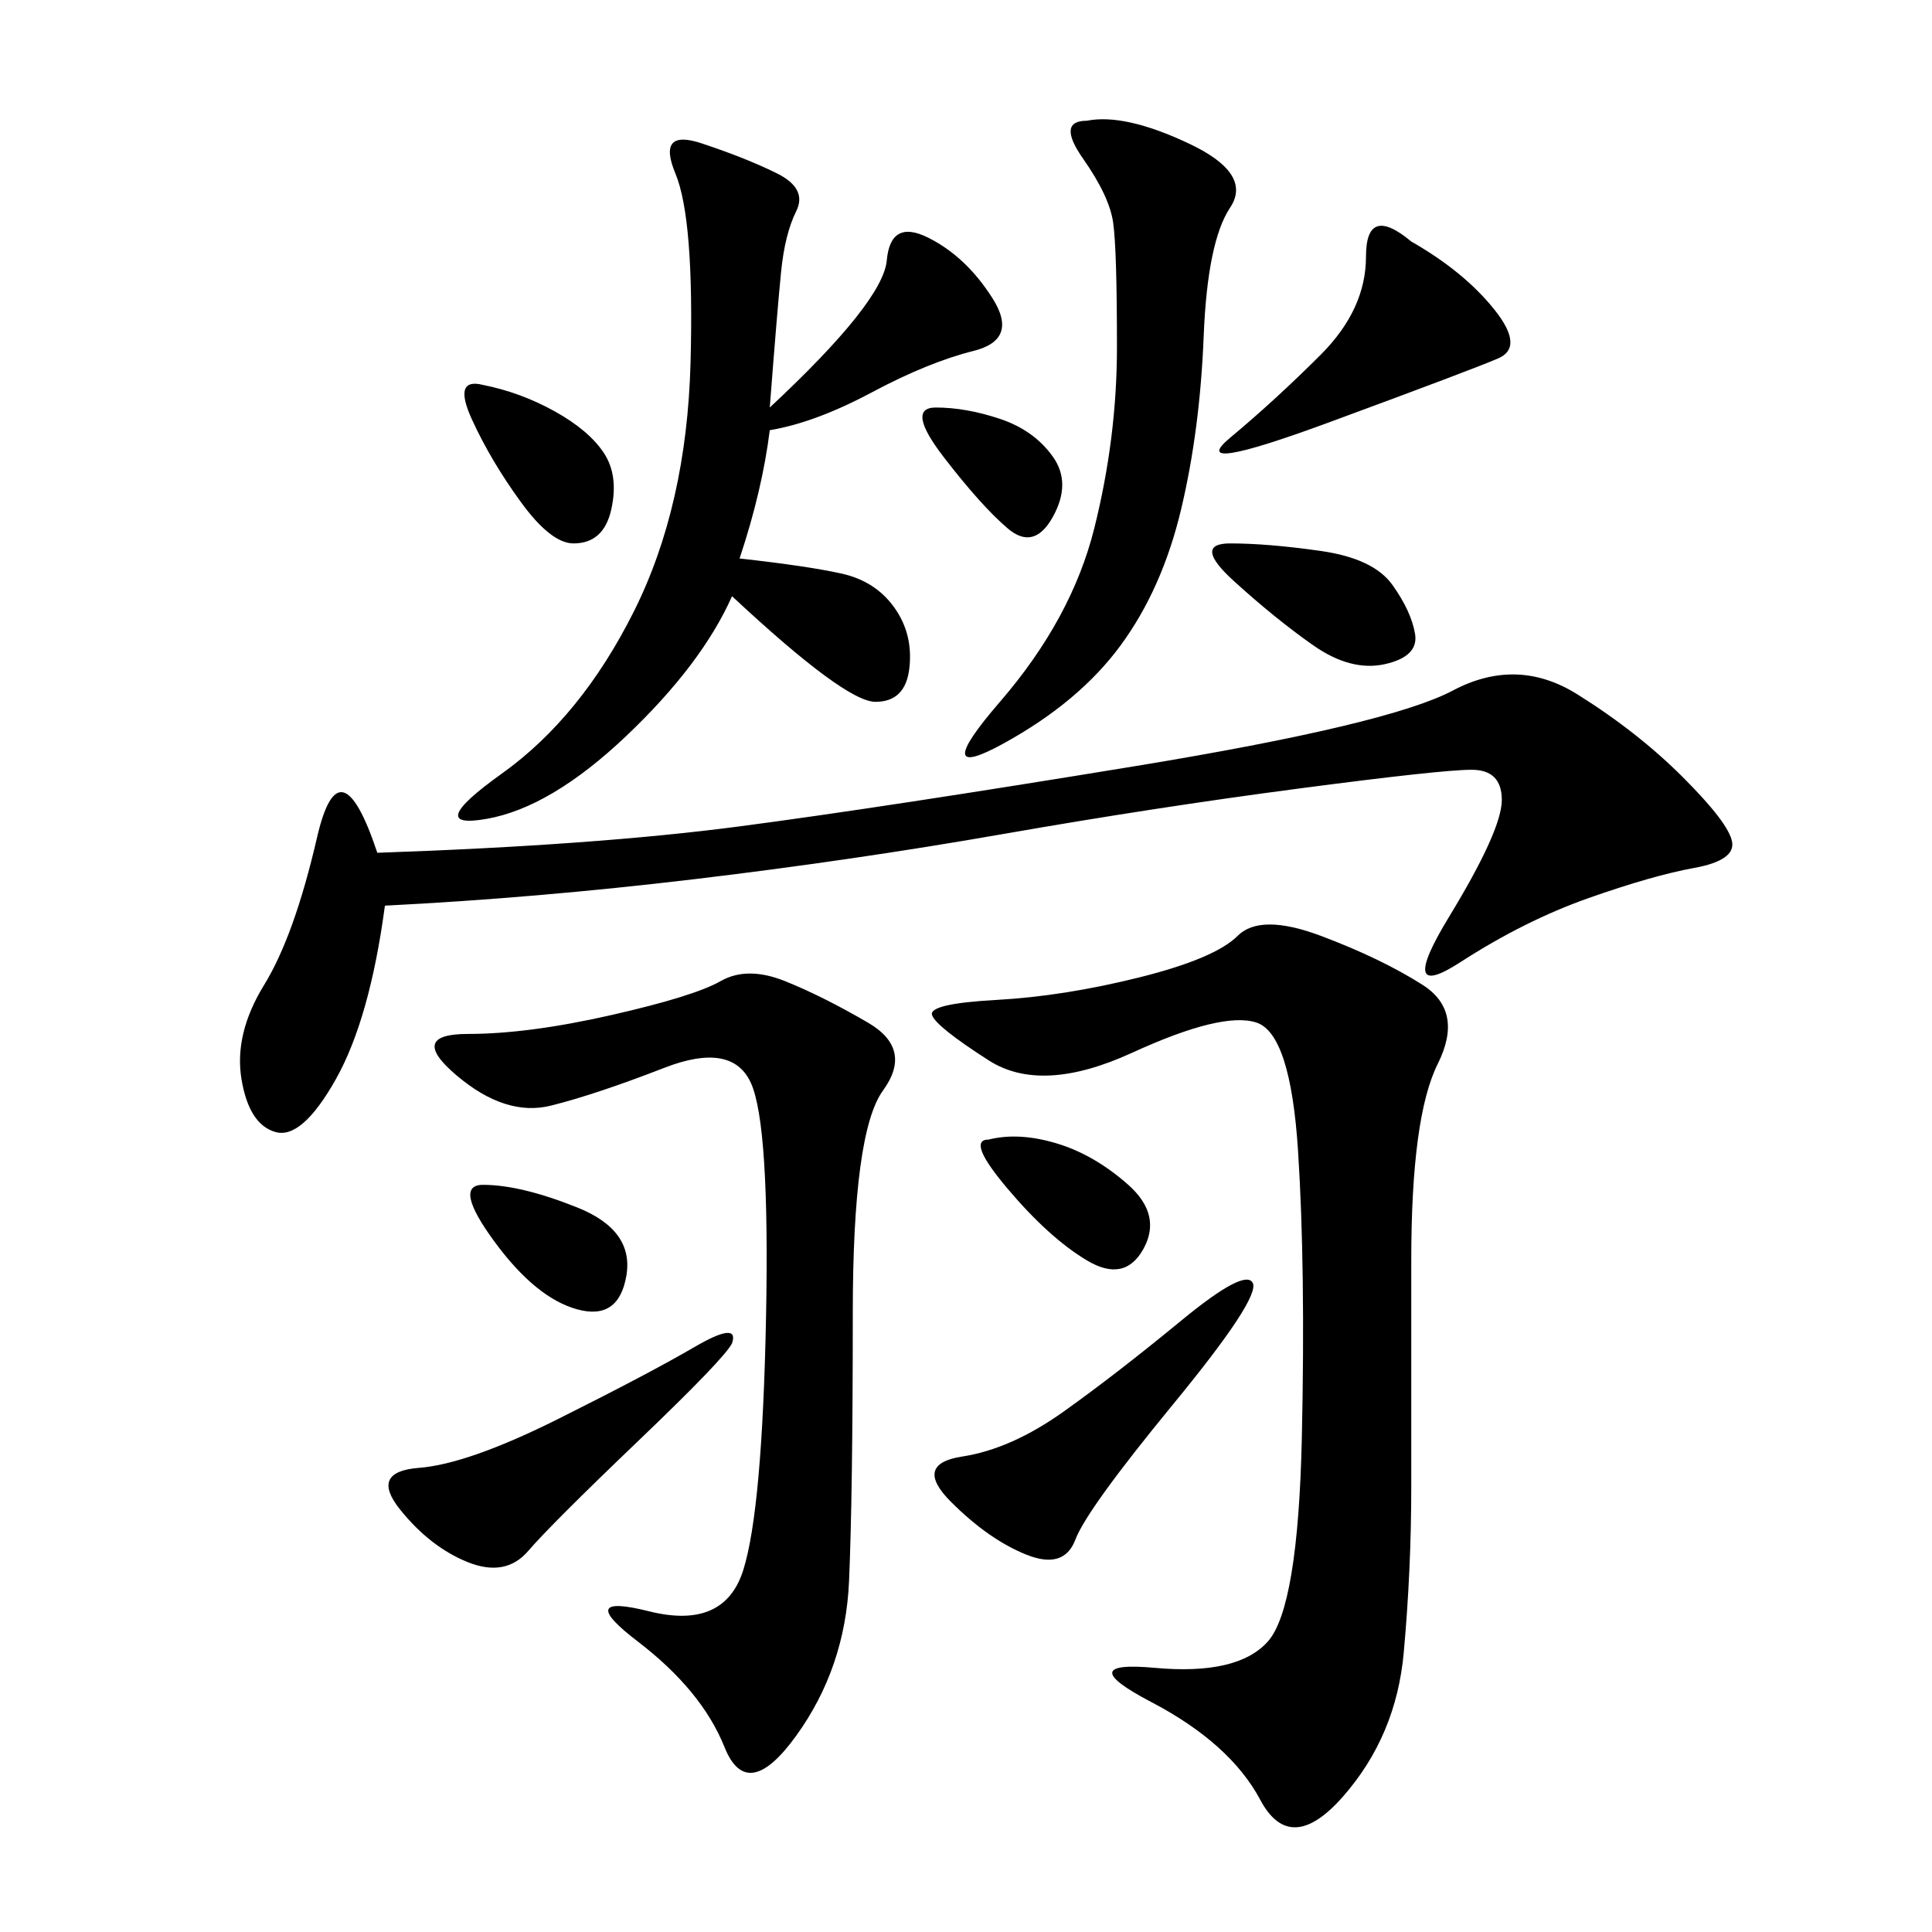 <svg xmlns="http://www.w3.org/2000/svg" xmlns:xlink="http://www.w3.org/1999/xlink" width="300" height="300"><path d="M205.08 145.31Q214.45 148.83 220.90 152.93Q227.34 157.03 223.24 165.23Q219.14 173.44 219.14 195.70L219.14 195.70L219.14 230.86Q219.14 243.75 217.97 256.64Q216.80 269.53 208.59 278.91Q200.39 288.28 195.70 279.49Q191.02 270.70 178.71 264.26Q166.41 257.81 179.30 258.98Q192.19 260.16 196.88 254.88Q201.56 249.61 202.15 223.24Q202.73 196.88 201.56 178.71Q200.39 160.55 195.12 158.79Q189.84 157.03 175.78 163.48Q161.72 169.92 153.52 164.65Q145.31 159.38 144.73 157.62Q144.14 155.86 154.69 155.27Q165.23 154.69 176.95 151.76Q188.67 148.83 192.19 145.31Q195.70 141.80 205.08 145.31L205.08 145.31ZM59.77 140.63Q57.42 158.20 52.15 167.58Q46.88 176.95 42.77 175.78Q38.67 174.61 37.50 167.58Q36.33 160.55 41.02 152.93Q45.70 145.31 49.22 130.08Q52.73 114.84 58.59 132.42L58.59 132.42Q92.58 131.25 114.84 128.32Q137.11 125.39 176.37 118.95Q215.63 112.50 225.59 107.23Q235.55 101.95 244.92 107.81Q254.30 113.67 261.33 120.70Q268.36 127.73 268.95 130.66Q269.53 133.59 263.09 134.77Q256.64 135.94 246.68 139.45Q236.72 142.97 226.76 149.41Q216.80 155.86 225 142.38Q233.20 128.91 233.20 124.22L233.20 124.22Q233.20 119.53 228.52 119.53L228.52 119.53Q223.83 119.53 201.56 122.46Q179.30 125.39 155.86 129.49Q132.42 133.59 107.81 136.52Q83.20 139.45 59.77 140.63L59.77 140.63ZM121.88 152.34Q127.73 154.69 134.77 158.79Q141.80 162.89 137.11 169.34Q132.42 175.78 132.42 203.91L132.42 203.91Q132.42 232.03 131.84 245.51Q131.25 258.98 123.63 269.53Q116.02 280.08 112.50 271.29Q108.98 262.50 99.02 254.88Q89.06 247.27 100.78 250.20Q112.50 253.13 115.43 243.75Q118.36 234.38 118.95 204.49Q119.53 174.61 116.60 168.16Q113.67 161.72 103.13 165.82Q92.58 169.92 85.55 171.68Q78.52 173.44 70.90 166.99Q63.28 160.55 72.66 160.55L72.66 160.55Q82.03 160.55 94.92 157.62Q107.81 154.69 111.91 152.34Q116.02 150 121.88 152.34L121.88 152.34ZM119.53 63.28Q137.11 46.88 137.70 40.43Q138.28 33.98 144.14 36.91Q150 39.84 154.10 46.29Q158.20 52.73 151.17 54.49Q144.14 56.25 135.35 60.94Q126.56 65.63 119.53 66.80L119.53 66.80Q118.36 76.17 114.84 86.72L114.84 86.72Q125.39 87.89 130.66 89.06Q135.94 90.23 138.87 94.34Q141.80 98.44 141.21 103.71Q140.63 108.98 135.94 108.98L135.94 108.98Q131.25 108.98 113.67 92.58L113.67 92.58Q108.98 103.13 97.27 114.26Q85.55 125.39 75.59 127.15Q65.63 128.91 77.93 120.12Q90.23 111.33 98.44 94.92Q106.64 78.52 107.23 56.25Q107.81 33.98 104.88 26.95Q101.95 19.92 108.98 22.27Q116.02 24.61 120.70 26.95Q125.39 29.30 123.63 32.81Q121.88 36.33 121.29 42.19Q120.70 48.05 119.53 63.28L119.53 63.28ZM168.75 18.75Q174.61 17.58 184.57 22.27Q194.53 26.95 191.02 32.23Q187.50 37.50 186.91 52.15Q186.33 66.80 183.40 79.10Q180.47 91.41 174.02 100.20Q167.58 108.98 155.86 115.43Q144.14 121.88 155.27 108.98Q166.41 96.09 169.92 82.03Q173.44 67.97 173.44 53.91L173.44 53.91Q173.44 38.67 172.85 34.57Q172.27 30.47 168.16 24.61Q164.06 18.75 168.75 18.75L168.75 18.75ZM194.53 199.22Q195.70 201.56 182.23 217.97Q168.75 234.38 166.99 239.06Q165.23 243.75 159.38 241.41Q153.52 239.06 147.66 233.20Q141.80 227.34 149.41 226.17Q157.03 225 165.23 219.14Q173.44 213.28 183.40 205.08Q193.36 196.88 194.53 199.22L194.53 199.22ZM113.67 208.59Q112.50 210.94 99.02 223.83Q85.55 236.72 82.03 240.82Q78.52 244.92 72.66 242.58Q66.80 240.23 62.11 234.38Q57.42 228.52 65.04 227.93Q72.66 227.34 86.72 220.31Q100.78 213.28 107.81 209.18Q114.84 205.08 113.67 208.59L113.67 208.59ZM219.14 37.50Q227.34 42.19 232.03 48.05Q236.72 53.91 232.62 55.66Q228.52 57.42 206.25 65.63Q183.98 73.83 191.02 67.97Q198.05 62.11 205.08 55.08Q212.11 48.05 212.11 39.84L212.11 39.84Q212.11 31.64 219.14 37.50L219.14 37.50ZM191.02 84.38Q196.88 84.38 205.08 85.55Q213.28 86.72 216.21 90.82Q219.14 94.92 219.73 98.44Q220.31 101.95 215.04 103.13Q209.77 104.30 203.91 100.20Q198.05 96.09 191.60 90.23Q185.16 84.38 191.02 84.38L191.02 84.38ZM75 59.77Q80.86 60.94 86.13 63.87Q91.41 66.80 93.75 70.31Q96.09 73.83 94.92 79.10Q93.75 84.38 89.06 84.38L89.06 84.38Q85.55 84.38 80.86 77.93Q76.17 71.48 73.24 65.04Q70.31 58.59 75 59.77L75 59.77ZM153.52 176.95Q158.20 175.78 164.06 177.54Q169.92 179.30 175.20 183.98Q180.47 188.67 177.54 193.95Q174.61 199.22 168.75 195.70Q162.89 192.19 156.45 184.57Q150 176.95 153.52 176.95L153.52 176.95ZM75 183.98Q80.86 183.98 89.65 187.50Q98.44 191.02 97.27 198.05Q96.09 205.08 89.65 203.32Q83.20 201.56 76.76 192.77Q70.31 183.98 75 183.98L75 183.98ZM145.31 63.28Q150 63.28 155.27 65.04Q160.55 66.80 163.48 70.90Q166.41 75 163.48 80.27Q160.55 85.55 156.45 82.03Q152.34 78.52 146.48 70.90Q140.63 63.28 145.31 63.28L145.31 63.28Z"/></svg>